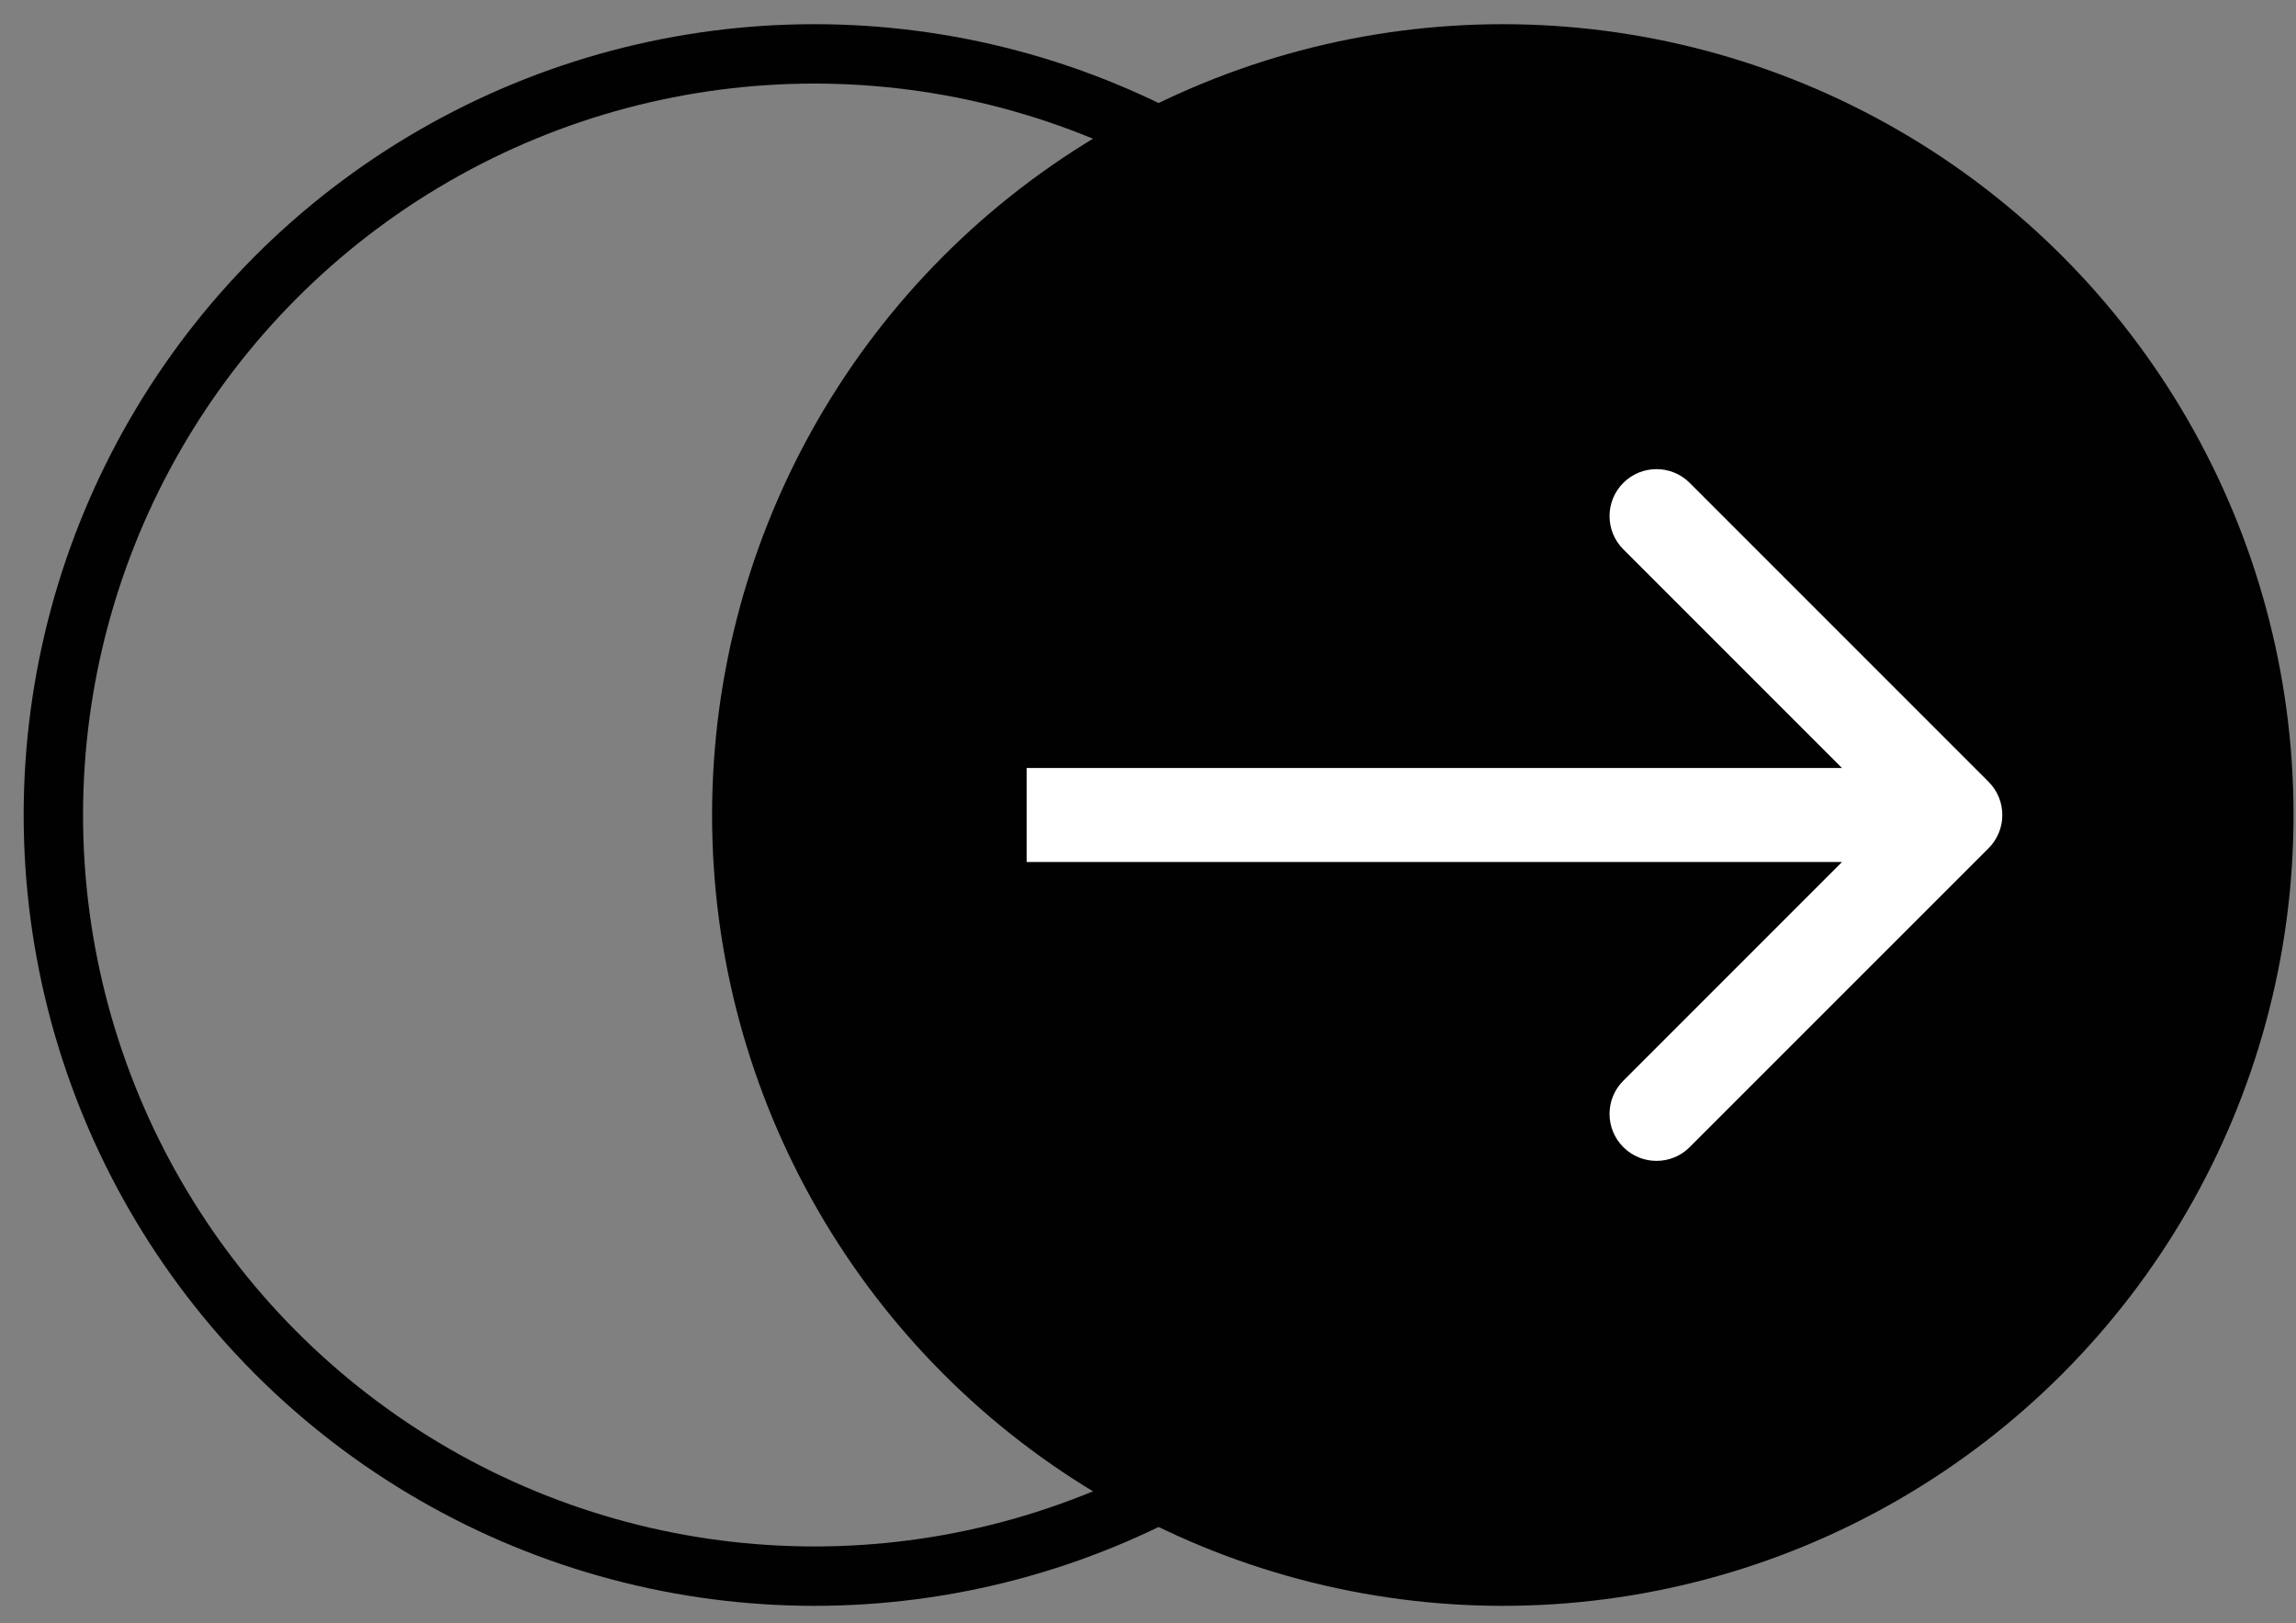 <?xml version="1.0" encoding="UTF-8"?> <svg xmlns="http://www.w3.org/2000/svg" width="58" height="41" viewBox="0 0 58 41" fill="none"><rect x="0" y="0" width="58" height="41" fill="#808080" stroke="none"/><circle cx="20.573" cy="20.586" r="19.225" stroke="#010101" stroke-width="1.5"></circle><circle cx="37.963" cy="20.586" r="19.975" fill="#010101"></circle><path d="M50.234 21.425C50.697 20.961 50.697 20.21 50.234 19.747L42.684 12.197C42.221 11.734 41.47 11.734 41.007 12.197C40.543 12.66 40.543 13.412 41.007 13.875L47.718 20.586L41.007 27.297C40.543 27.76 40.543 28.511 41.007 28.974C41.47 29.438 42.221 29.438 42.684 28.974L50.234 21.425ZM25.934 21.772L49.395 21.772L49.395 19.399L25.934 19.399L25.934 21.772Z" fill="white"></path></svg> 